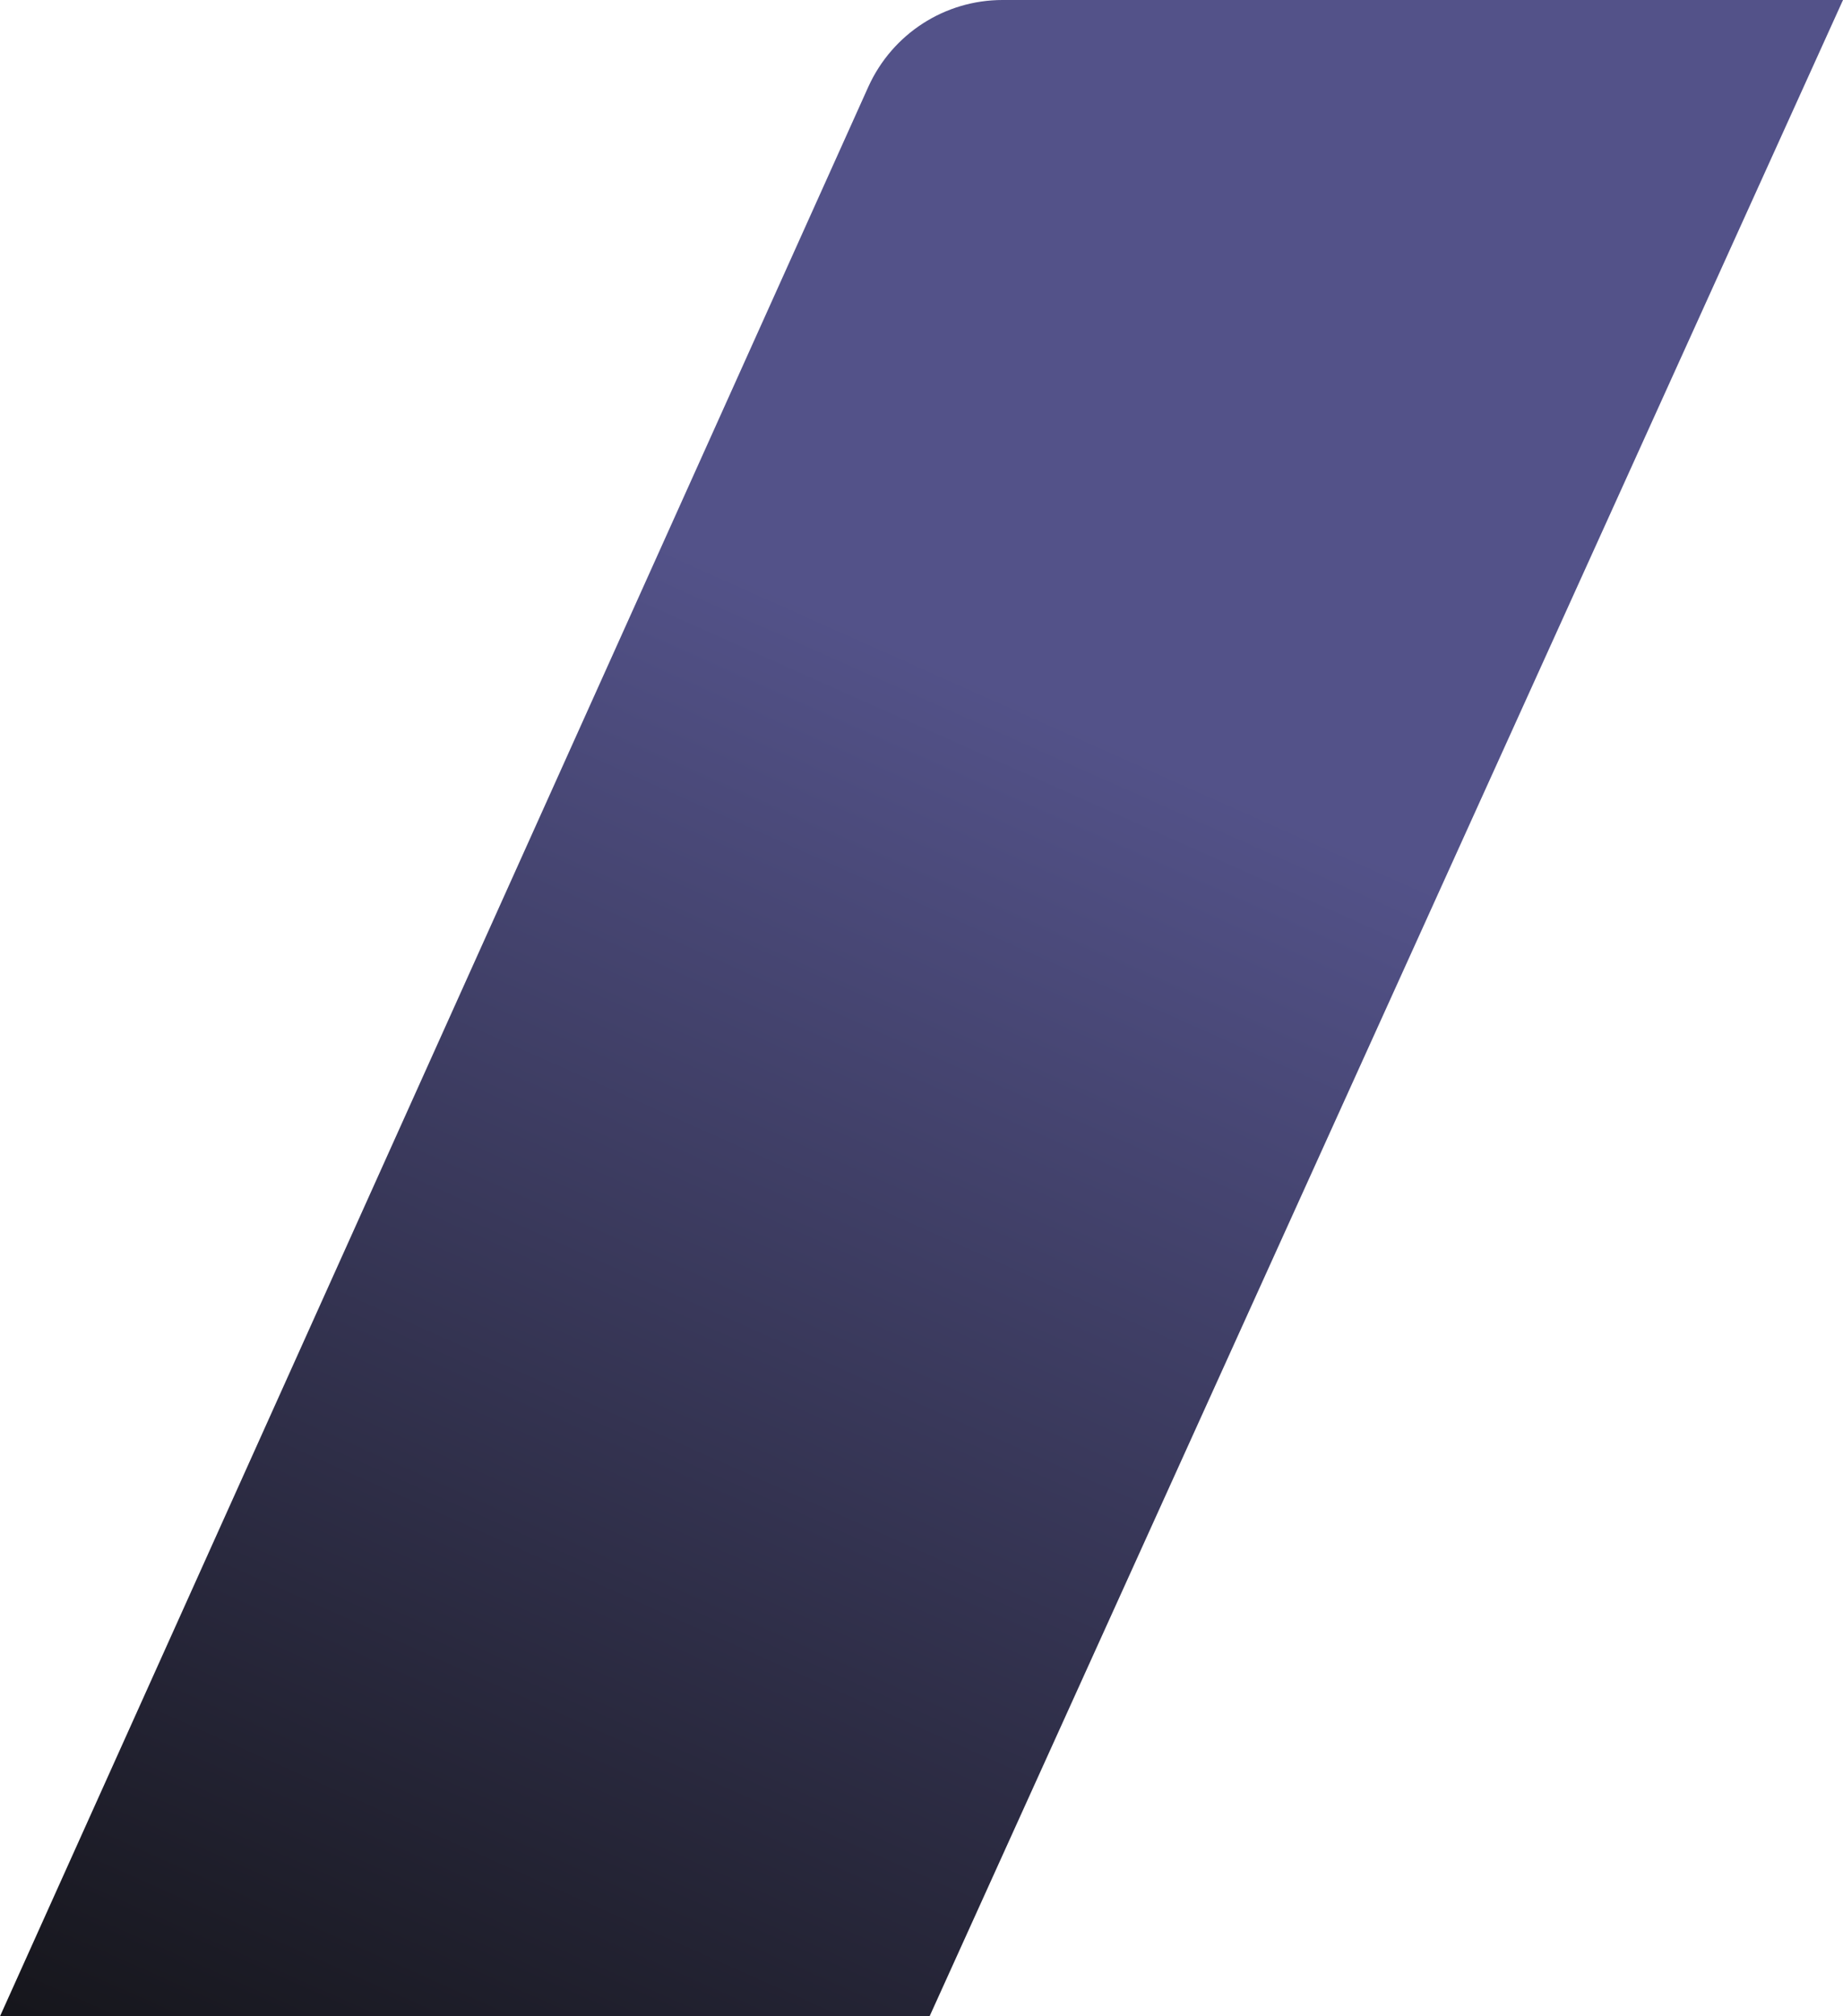 <?xml version="1.0" encoding="UTF-8"?>
<svg width="376.5px" height="411.8px" viewBox="0 0 376.5 411.8" version="1.1" xmlns="http://www.w3.org/2000/svg" xmlns:xlink="http://www.w3.org/1999/xlink">
    <title>s11-11 copy</title>
    <defs>
        <linearGradient x1="56.17%" y1="34.957%" x2="21.663%" y2="118.646%" id="linearGradient-1">
            <stop stop-color="#535289" offset="0%"></stop>
            <stop stop-color="#0F0F0F" offset="100%"></stop>
        </linearGradient>
    </defs>
    <g id="Page-1" stroke="none" stroke-width="1" fill="none" fill-rule="evenodd">
        <g id="s11-11-copy" fill="url(#linearGradient-1)" fill-rule="nonzero">
            <path d="M0,411.8 L177.4,17.7 C182.3,6.9 193,0 204.8,0 L376.5,0 L189.9,411.8 L0,411.8 Z" id="Path"></path>
        </g>
    </g>
</svg>